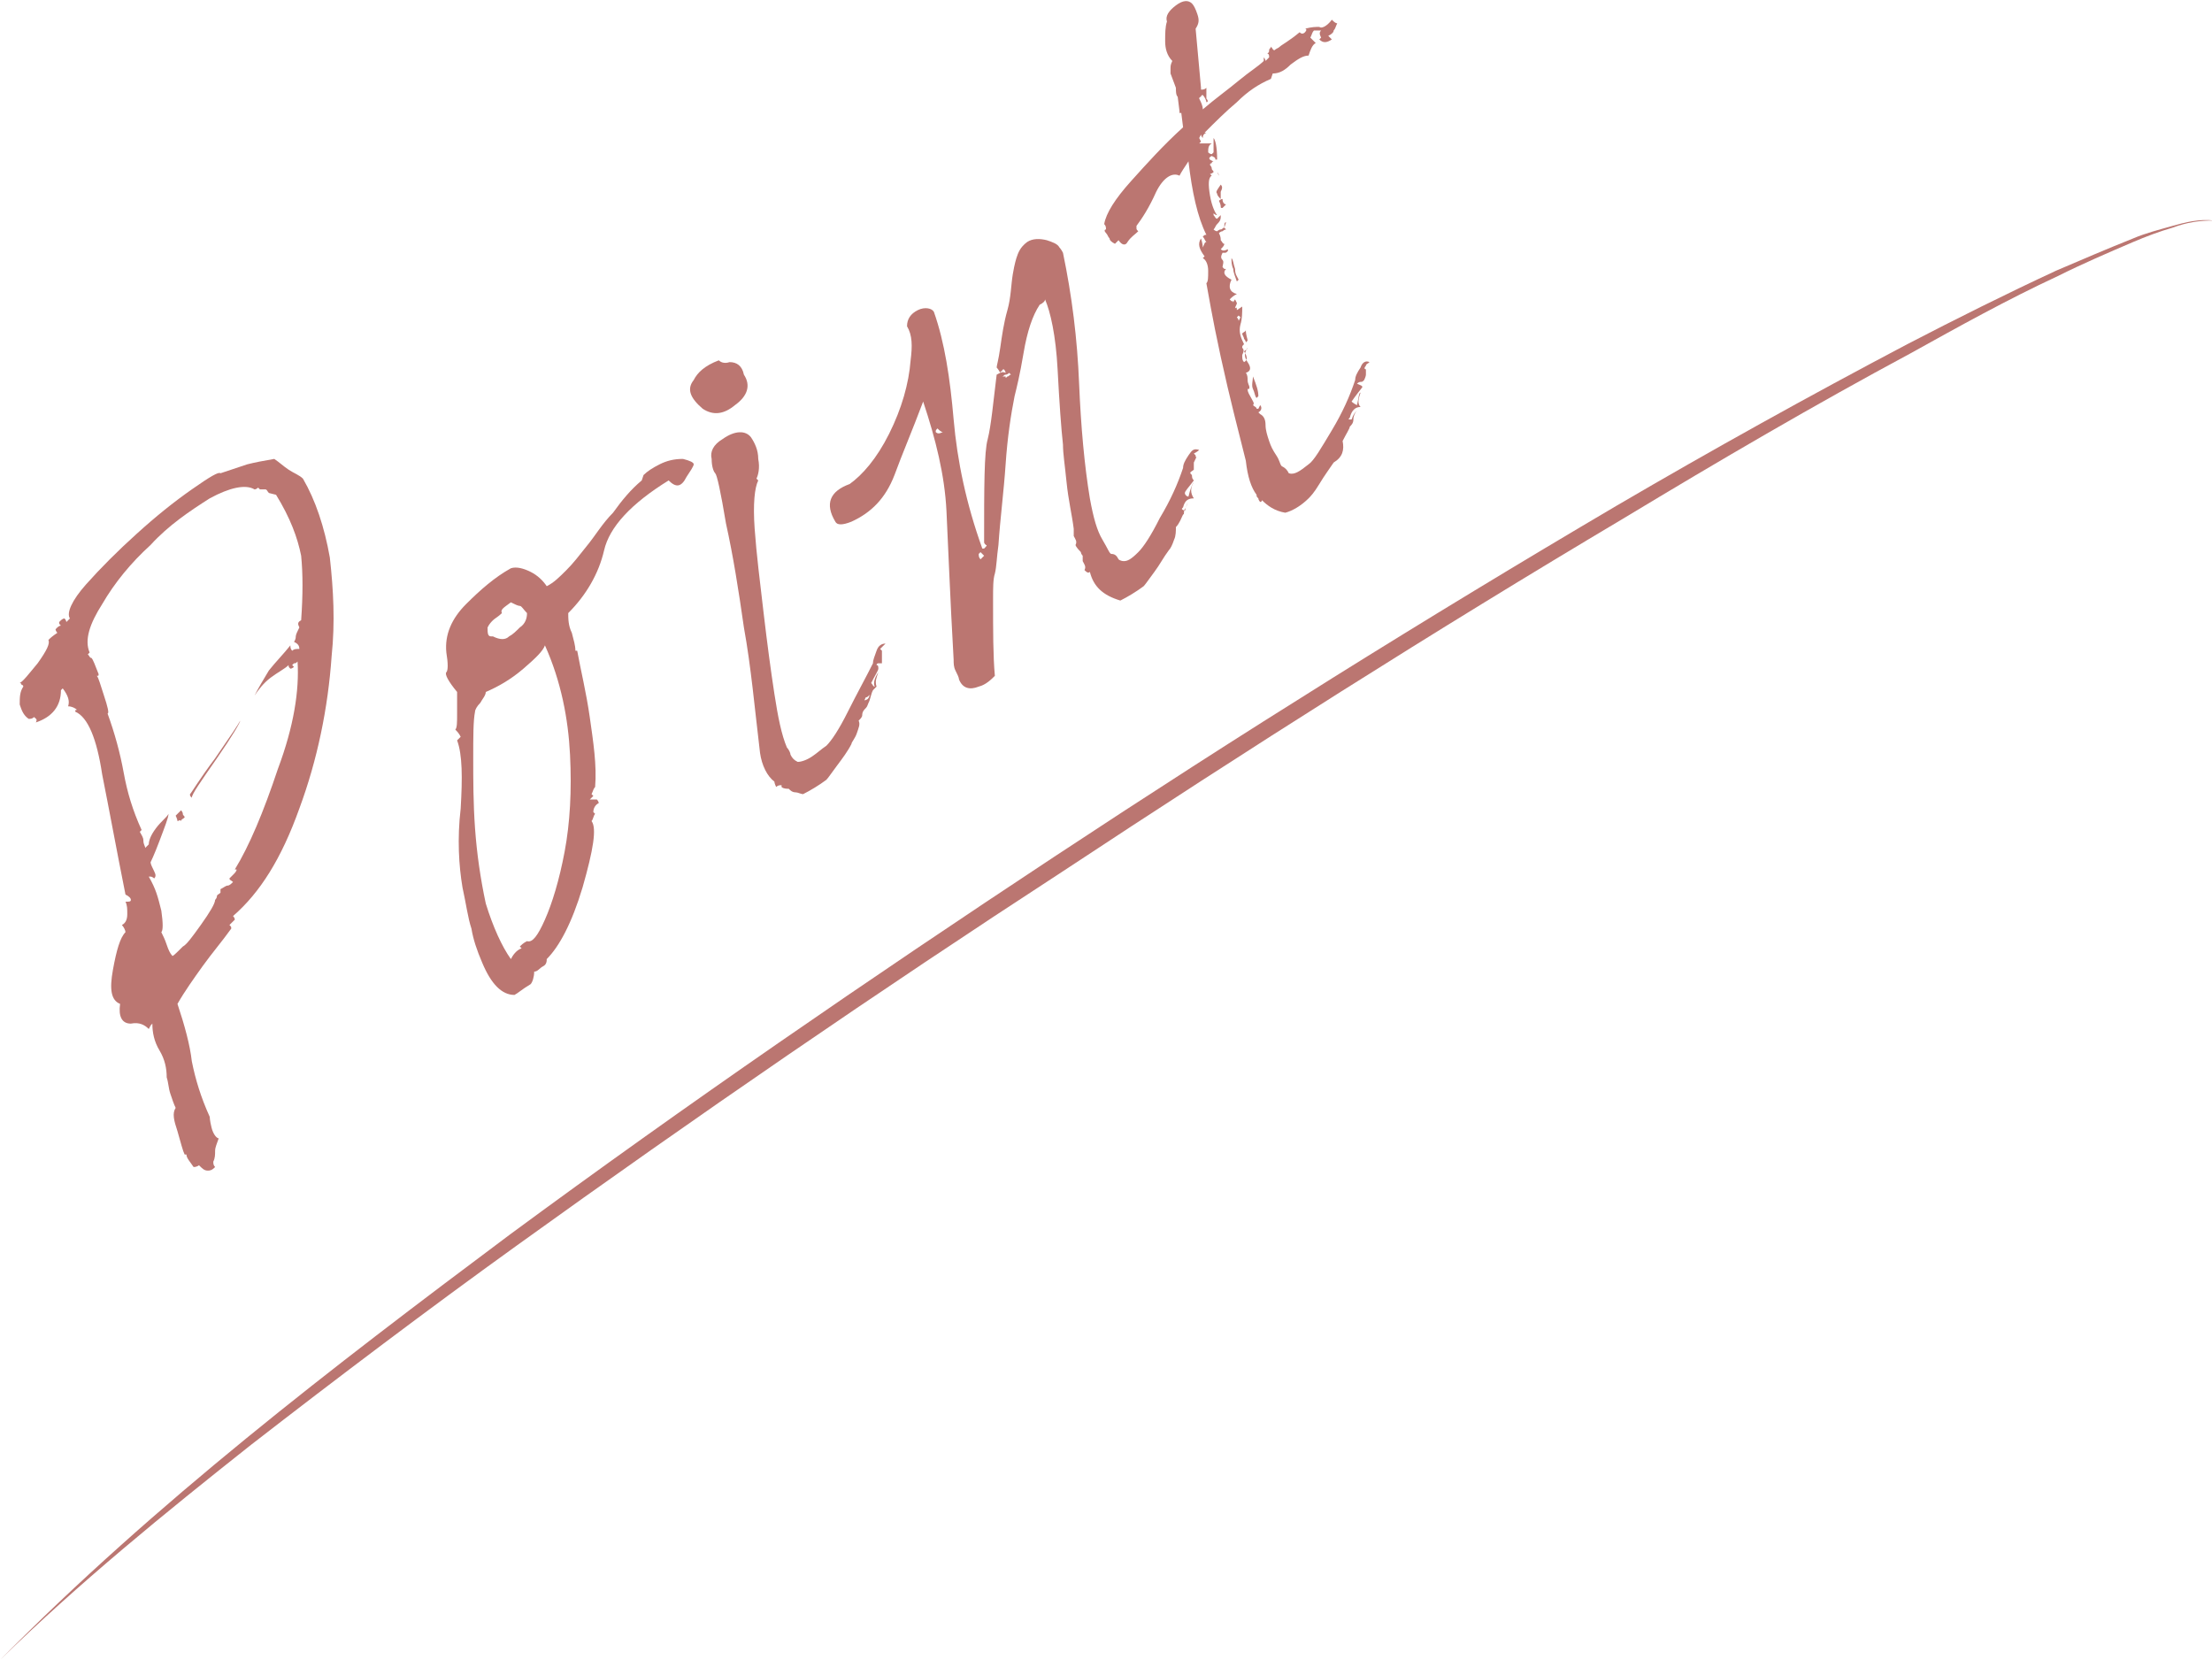 <?xml version="1.0" encoding="utf-8"?>
<!-- Generator: Adobe Illustrator 25.4.1, SVG Export Plug-In . SVG Version: 6.00 Build 0)  -->
<svg version="1.1" id="レイヤー_1" xmlns="http://www.w3.org/2000/svg" xmlns:xlink="http://www.w3.org/1999/xlink" x="0px"
	 y="0px" viewBox="0 0 123.4 92.6" style="enable-background:new 0 0 123.4 92.6;" xml:space="preserve">
<style type="text/css">
	.st0{fill:#BB7671;}
</style>
<g>
	<g>
		<g>
			<path class="st0" d="M11.1,65c0,0-0.1,0.1-0.3,0.1c-0.2-0.3-0.4-0.5-0.4-0.7l-0.1,0c-0.1-0.2-0.2-0.6-0.4-1.3
				c-0.2-0.6-0.3-1-0.1-1.3c-0.1-0.2-0.2-0.5-0.3-0.8c-0.1-0.3-0.1-0.6-0.2-0.9c0-0.5-0.1-1-0.4-1.5c-0.3-0.5-0.4-1-0.4-1.5
				c-0.1,0.1-0.1,0.1-0.2,0.3c-0.2-0.2-0.5-0.4-1-0.3c-0.5,0-0.7-0.4-0.6-1.1c-0.5-0.2-0.6-0.8-0.4-1.9C6.5,53,6.7,52.3,7,52
				c0-0.1-0.1-0.3-0.2-0.4C7,51.5,7.1,51.3,7.1,51c0-0.3,0-0.5-0.1-0.7c0.2,0,0.3,0,0.3-0.1c0-0.1-0.1-0.2-0.3-0.3
				c-0.5-2.5-0.9-4.7-1.3-6.7c-0.3-2-0.8-3.2-1.5-3.5c0-0.1,0-0.1,0.1-0.1c-0.1-0.1-0.3-0.2-0.5-0.2c0.1-0.3,0-0.6-0.3-1
				c0,0-0.1,0.1-0.1,0.1c0,0.9-0.5,1.5-1.4,1.8C2.1,40.1,2,40.1,1.9,40c-0.1,0.1-0.2,0.1-0.3,0.1c-0.3-0.2-0.4-0.5-0.5-0.8
				c0-0.4,0-0.7,0.2-1c0,0,0-0.1-0.1-0.1c0,0,0-0.1-0.1-0.1C1.3,38,1.6,37.6,2.1,37c0.5-0.7,0.7-1.1,0.6-1.3
				c0.1-0.1,0.2-0.2,0.5-0.4c0,0-0.1-0.1-0.1-0.2C3.1,35.1,3.2,35,3.2,35s0.1-0.1,0.2-0.1c-0.1-0.1-0.1-0.1-0.1-0.2
				c0,0,0.1-0.1,0.1-0.1c0,0,0.1-0.1,0.2-0.1c0,0,0.1,0.1,0.1,0.2c0,0,0.1-0.1,0.1-0.1c0,0,0.1-0.1,0.1-0.1c-0.2-0.3,0.1-1,0.9-1.9
				c0.8-0.9,1.8-1.9,2.8-2.8c1.1-1,2.1-1.8,3.1-2.5c1-0.7,1.5-1,1.6-0.9c0.6-0.2,1.2-0.4,1.5-0.5c0.4-0.1,0.9-0.2,1.5-0.3
				c0.3,0.2,0.5,0.4,0.8,0.6c0.3,0.2,0.6,0.3,0.8,0.5c0.7,1.2,1.2,2.7,1.5,4.4c0.2,1.8,0.3,3.6,0.1,5.5c-0.2,2.9-0.8,5.8-1.8,8.5
				c-1,2.8-2.2,4.7-3.7,6c0.1,0.1,0.1,0.2,0.1,0.2c-0.1,0.1-0.2,0.2-0.3,0.3c0.1,0.1,0.1,0.1,0.1,0.2c-0.5,0.7-1.1,1.4-1.6,2.1
				c-0.5,0.7-1,1.4-1.4,2.1c0.4,1.2,0.7,2.3,0.8,3.2c0.2,1,0.5,2,1,3.1c0,0,0,0.2,0.1,0.6c0.1,0.4,0.3,0.6,0.4,0.6
				C12.1,63.8,12,64,12,64.2c0,0.2,0,0.4-0.1,0.6c0,0.1,0,0.2,0.1,0.3c-0.1,0.1-0.2,0.2-0.4,0.2C11.4,65.3,11.3,65.2,11.1,65z
				 M10.2,52.8c0.2-0.1,0.5-0.5,1-1.2c0.5-0.7,0.8-1.2,0.8-1.4c0,0,0.1-0.1,0.1-0.2c0-0.1,0.1-0.1,0.2-0.2c0,0,0-0.1,0-0.2
				c0.2-0.1,0.3-0.2,0.4-0.2c0.1,0,0.2-0.1,0.3-0.2c-0.1-0.1-0.2-0.1-0.2-0.2c0,0,0.1-0.1,0.2-0.2c0.1-0.1,0.2-0.2,0.2-0.3l-0.1,0
				c0.8-1.3,1.6-3.2,2.4-5.6c0.9-2.4,1.2-4.4,1.1-6c-0.1,0.1-0.1,0.1-0.2,0.1c0,0-0.1,0.1-0.1,0.1l0.1,0.1c0,0-0.1,0.1-0.2,0.1
				c-0.1-0.1-0.1-0.1-0.1-0.2c-0.2,0.2-0.6,0.4-1,0.7c-0.4,0.3-0.7,0.7-0.9,1c0.2-0.4,0.5-0.9,0.8-1.4c0.4-0.5,0.8-0.9,1.2-1.4
				c0,0.1,0,0.2,0.1,0.3c0.1-0.1,0.2-0.1,0.4-0.1c0-0.2-0.1-0.3-0.3-0.4c0,0,0.1-0.1,0.1-0.3c0-0.1,0.1-0.3,0.2-0.5
				c-0.1-0.2-0.1-0.3,0.1-0.4c0.1-1.4,0.1-2.6,0-3.6c-0.2-1-0.6-2.1-1.4-3.4l-0.4-0.1c-0.1-0.1-0.1-0.2-0.2-0.2c-0.2,0-0.3,0-0.3,0
				c0,0-0.1-0.1-0.1-0.1c0,0-0.1,0.1-0.2,0.1c-0.5-0.3-1.4-0.1-2.5,0.5c-1.1,0.7-2.3,1.5-3.3,2.6c-1.1,1-2,2.1-2.7,3.3
				c-0.7,1.1-1,2-0.7,2.7c0,0-0.1,0.1-0.1,0.1c0.1,0.1,0.1,0.2,0.2,0.2c0.1,0.1,0.2,0.4,0.4,0.9c0,0.1,0,0.1-0.1,0.1
				c0.1,0.1,0.2,0.5,0.4,1.1c0.2,0.6,0.3,1,0.2,1c0.4,1.1,0.7,2.2,0.9,3.3s0.5,2.1,1,3.2c0,0-0.1,0.1-0.1,0.1
				c0.1,0.2,0.2,0.3,0.2,0.5s0.1,0.3,0.1,0.4c0,0,0.1-0.1,0.1-0.1c0,0,0.1-0.1,0.1-0.1c0-0.2,0.1-0.5,0.4-0.9
				c0.3-0.4,0.6-0.6,0.7-0.8c0,0.2-0.2,0.7-0.5,1.5c-0.3,0.8-0.5,1.2-0.5,1.2c0,0.1,0.1,0.3,0.2,0.5c0.1,0.2,0.1,0.3,0,0.4
				c0,0-0.1-0.1-0.2-0.1l-0.1,0C8.7,49.6,8.8,50,9,50.8c0.1,0.7,0.1,1.1,0,1.2c0.1,0.2,0.2,0.4,0.3,0.7c0.1,0.3,0.2,0.5,0.3,0.6
				C9.6,53.4,9.8,53.2,10.2,52.8z M9.9,45.8c0-0.1-0.1-0.3-0.1-0.3c0.1-0.1,0.2-0.2,0.3-0.3c0,0,0.1,0.1,0.1,0.2
				c0,0.1,0.1,0.1,0.1,0.2c-0.1,0.1-0.2,0.1-0.2,0.2C10,45.7,10,45.8,9.9,45.8z M10.7,44.5c-0.1-0.1-0.1-0.1-0.1-0.2
				c0.1-0.1,0.5-0.8,1.4-2c0.9-1.3,1.3-1.9,1.4-2.1c0,0.1-0.4,0.8-1.3,2.1C11.2,43.6,10.7,44.3,10.7,44.5z"/>
			<path class="st0" d="M28.7,55.5c-0.7,0-1.3-0.6-1.8-1.8c-0.3-0.7-0.5-1.3-0.6-1.9c-0.2-0.6-0.3-1.4-0.5-2.3
				c-0.2-1.2-0.3-2.7-0.1-4.4c0.1-1.7,0.1-3-0.2-3.8c0,0,0.1-0.1,0.1-0.1c0,0,0.1-0.1,0.1-0.1c-0.1-0.2-0.2-0.3-0.3-0.4
				c0.1-0.1,0.1-0.4,0.1-0.9c0-0.5,0-0.9,0-1.2c-0.5-0.6-0.7-1-0.6-1.1c0.1-0.1,0.1-0.5,0-1.1c-0.1-1,0.3-1.9,1.1-2.7
				c0.8-0.8,1.6-1.5,2.5-2c0.3-0.1,0.7,0,1.1,0.2c0.4,0.2,0.7,0.5,0.9,0.8c0.4-0.2,0.7-0.5,1.1-0.9c0.4-0.4,0.7-0.8,1.1-1.3
				c0.5-0.6,0.9-1.3,1.5-1.9c0.5-0.7,1-1.3,1.6-1.8l0.1-0.3c0.2-0.2,0.5-0.4,0.9-0.6c0.4-0.2,0.8-0.3,1.3-0.3
				c0.4,0.1,0.6,0.2,0.6,0.3c0,0.1-0.2,0.4-0.4,0.7c-0.3,0.6-0.6,0.6-1,0.2c-2.1,1.3-3.3,2.6-3.6,3.9c-0.3,1.3-1,2.5-2,3.5
				c0,0.3,0,0.7,0.2,1.1c0.1,0.4,0.2,0.7,0.2,1l0.1,0c0.2,1.1,0.5,2.3,0.7,3.7s0.4,2.7,0.3,3.9c-0.1,0.1-0.1,0.2-0.2,0.4l0.1,0.1
				c0,0-0.1,0.1-0.1,0.1c0,0-0.1,0.1-0.1,0.1c0,0,0.1,0,0.2,0c0.1,0,0.1,0,0.2,0c0,0,0.1,0.1,0.1,0.2c-0.2,0.1-0.3,0.3-0.3,0.5
				c0,0,0.1,0.1,0.1,0.1c-0.1,0.1-0.1,0.3-0.2,0.4c0.3,0.4,0.1,1.6-0.5,3.7c-0.6,2-1.3,3.3-2,4c0,0.1,0,0.3-0.2,0.4
				c-0.2,0.1-0.3,0.3-0.5,0.3c0,0.3-0.1,0.6-0.2,0.7C29.1,55.2,28.9,55.4,28.7,55.5z M28.5,53.5c0.1-0.2,0.3-0.5,0.6-0.6L29,52.8
				c0.1-0.1,0.2-0.2,0.4-0.3c0.3,0.1,0.6-0.3,1-1.2c0.4-0.9,0.8-2.2,1.1-3.8c0.3-1.6,0.4-3.4,0.3-5.4s-0.5-4.1-1.4-6.1
				c-0.1,0.3-0.5,0.7-1.2,1.3c-0.7,0.6-1.4,1-2.1,1.3c0,0.2-0.2,0.4-0.3,0.6c-0.2,0.2-0.3,0.4-0.3,0.5c-0.1,0.5-0.1,1.4-0.1,2.6
				c0,1.2,0,2.5,0.1,3.9c0.1,1.4,0.3,2.8,0.6,4.2C27.5,51.7,28,52.8,28.5,53.5z M28.4,35.5c0.2-0.1,0.4-0.3,0.6-0.5
				c0.3-0.2,0.4-0.5,0.4-0.8c-0.2-0.2-0.3-0.4-0.4-0.4c-0.1,0-0.3-0.1-0.5-0.2c-0.4,0.3-0.6,0.4-0.5,0.6c-0.2,0.2-0.4,0.3-0.5,0.4
				c-0.1,0.1-0.2,0.2-0.3,0.4c0,0.3,0,0.5,0.2,0.5l0.1,0C27.9,35.7,28.2,35.7,28.4,35.5z"/>
			<path class="st0" d="M39.2,22.8c-0.7-0.6-0.9-1.1-0.5-1.6c0.2-0.4,0.6-0.8,1.4-1.1c0.1,0.1,0.3,0.2,0.6,0.1
				c0.4,0,0.7,0.2,0.8,0.7c0.4,0.6,0.2,1.2-0.5,1.7C40.4,23.1,39.8,23.2,39.2,22.8z M44,44c-0.1,0-0.3,0-0.4-0.1l0-0.1
				c-0.1,0-0.2,0-0.3,0.1c-0.1-0.2-0.1-0.3-0.1-0.3c-0.4-0.3-0.7-0.9-0.8-1.6c-0.3-2.5-0.5-4.8-0.9-7c-0.3-2.1-0.6-4-1-5.8
				c-0.3-1.8-0.5-2.7-0.6-2.8s-0.2-0.4-0.2-0.8c-0.1-0.4,0.1-0.8,0.6-1.1c0.7-0.5,1.3-0.5,1.6-0.1c0.2,0.3,0.4,0.7,0.4,1.2
				c0.1,0.5,0,0.9-0.1,1.1c0,0,0.1,0.1,0.1,0.1c-0.2,0.4-0.3,1.3-0.2,2.7c0.1,1.4,0.3,3,0.5,4.7c0.2,1.7,0.4,3.2,0.6,4.5
				c0.2,1.3,0.4,2.3,0.7,3c0.1,0.1,0.2,0.3,0.2,0.4c0.1,0.2,0.2,0.3,0.4,0.4c0.2,0,0.5-0.1,0.8-0.3c0.3-0.2,0.5-0.4,0.8-0.6
				c0.3-0.3,0.7-0.9,1.2-1.9c0.5-1,1-1.9,1.4-2.7c0-0.2,0.1-0.4,0.2-0.7c0.1-0.3,0.3-0.4,0.5-0.4c-0.1,0.1-0.2,0.2-0.3,0.3
				c0,0,0.1,0.1,0.1,0.1c0,0,0,0.1,0,0.3c0,0,0,0.1,0,0.2c0,0.1,0,0.2,0,0.2C49.1,37,49,37,49,37c0,0-0.1,0-0.1,0.1
				c0.1,0,0.1,0.1,0.1,0.2c0,0.1-0.2,0.4-0.4,0.8c0.1,0.1,0.1,0.2,0.2,0.2c-0.1-0.2,0-0.5,0.2-0.8c-0.1,0.3-0.2,0.5-0.1,0.8
				c-0.1,0.1-0.2,0.2-0.3,0.3c-0.1,0.2-0.2,0.3-0.3,0.3c-0.1,0.2-0.1,0.2,0.1,0.1c0,0,0.1-0.1,0.1-0.2c0-0.1,0.1-0.2,0.2-0.3
				c-0.1,0.2-0.1,0.3-0.2,0.6c-0.1,0.2-0.1,0.3-0.2,0.4c-0.1,0.1-0.2,0.2-0.2,0.4c0,0.1-0.1,0.2-0.2,0.3c0.1,0.2,0,0.4-0.1,0.7
				c-0.1,0.3-0.3,0.5-0.3,0.6c-0.2,0.4-0.5,0.8-0.8,1.2c-0.3,0.4-0.5,0.7-0.6,0.8c-0.4,0.3-0.9,0.6-1.3,0.8c-0.1,0-0.3-0.1-0.4-0.1
				C44.2,44.2,44.1,44.1,44,44z"/>
			<path class="st0" d="M54.6,38.3c-0.5,0.2-0.9,0.1-1.1-0.4c0-0.1-0.1-0.3-0.2-0.5c-0.1-0.2-0.1-0.4-0.1-0.6
				c-0.2-3.5-0.3-6.3-0.4-8.3c-0.1-2-0.6-4-1.3-6.1c-0.6,1.6-1.2,3-1.6,4.1c-0.5,1.3-1.3,2.1-2.4,2.6c-0.5,0.2-0.8,0.2-0.9,0
				c-0.6-1-0.3-1.7,0.8-2.1c0.7-0.5,1.5-1.4,2.2-2.8c0.7-1.4,1.1-2.8,1.2-4.1c0.1-0.8,0.1-1.4-0.2-1.9c0-0.4,0.2-0.7,0.6-0.9
				c0.4-0.2,0.8-0.1,0.9,0.1c0.6,1.7,0.9,3.7,1.1,6c0.2,2.3,0.7,4.7,1.6,7.2l0.1,0c0.1-0.1,0.2-0.2,0.1-0.2
				c-0.1-0.1-0.1-0.1-0.1-0.2c0-3,0-5,0.2-5.7c0.2-0.8,0.3-2,0.5-3.6c0.2-0.1,0.3-0.2,0.5-0.1c0,0,0-0.1-0.1-0.2c0,0-0.1,0-0.1,0.1
				c0,0-0.1,0-0.1,0.1c-0.1-0.2-0.2-0.3-0.2-0.3c0-0.1,0.1-0.4,0.2-1.1c0.1-0.7,0.2-1.4,0.4-2.1s0.2-1.4,0.3-2
				c0.1-0.6,0.2-0.9,0.2-0.9c0.1-0.3,0.2-0.6,0.6-0.9c0.3-0.2,0.7-0.2,1.1-0.1c0.3,0.1,0.6,0.2,0.7,0.4c0,0,0.1,0.1,0.2,0.3
				c0.5,2.4,0.8,4.8,0.9,7.3c0.1,2.4,0.3,4.6,0.6,6.4c0.2,1.1,0.4,1.8,0.7,2.3c0.3,0.5,0.4,0.8,0.5,0.8c0.2,0,0.3,0.1,0.4,0.3
				c0,0,0.1,0.1,0.3,0.1c0.2,0,0.4-0.1,0.8-0.5c0.3-0.3,0.7-0.9,1.2-1.9c0.6-1,1-1.9,1.3-2.8c0-0.2,0.1-0.4,0.3-0.7s0.3-0.4,0.6-0.3
				c0,0-0.1,0.1-0.3,0.2l0.1,0.1l0,0.1c0.1-0.1,0,0.1-0.1,0.3c0,0,0,0.1,0,0.2c0,0.1,0,0.1,0,0.2c-0.1,0.1-0.2,0.1-0.2,0.2
				c0.1,0.1,0.1,0.1,0.1,0.2c0,0,0,0.1,0.1,0.2c-0.3,0.4-0.5,0.6-0.5,0.7c0,0.1,0.1,0.2,0.2,0.2c0.1-0.4,0.2-0.7,0.3-0.8
				c-0.2,0.3-0.2,0.6,0,0.9c-0.3,0-0.5,0.1-0.6,0.5c-0.1,0.1-0.1,0.1,0.1,0.2c0.1-0.3,0.1-0.4,0.2-0.5c-0.1,0.1-0.1,0.3-0.2,0.4
				s0,0.3-0.1,0.3c-0.1,0.2-0.2,0.5-0.4,0.7c0,0.2,0,0.5-0.1,0.7c-0.1,0.3-0.2,0.5-0.3,0.6c-0.3,0.4-0.5,0.8-0.8,1.2
				c-0.3,0.4-0.5,0.7-0.6,0.8c-0.4,0.3-0.9,0.6-1.3,0.8c-1-0.3-1.5-0.8-1.7-1.6c-0.1,0.1-0.2,0-0.3-0.1c0.1-0.2,0-0.3-0.1-0.5
				c0-0.1,0-0.3,0-0.3c0,0-0.1-0.1-0.1-0.2C60,30.5,60,30.4,60,30.4c0.1-0.2,0-0.3-0.1-0.5l0-0.2l0-0.1l0-0.1
				c-0.1-0.8-0.3-1.6-0.4-2.6c-0.1-1-0.2-1.6-0.2-2.1c-0.1-0.9-0.2-2.3-0.3-4.2c-0.1-1.9-0.4-3.2-0.7-3.9c0,0.1-0.1,0.2-0.3,0.3
				c-0.4,0.6-0.7,1.5-0.9,2.7c-0.2,1.2-0.4,2-0.5,2.4c-0.2,1-0.4,2.3-0.5,3.8c-0.1,1.5-0.3,3-0.4,4.5c-0.1,0.7-0.1,1.2-0.2,1.6
				c-0.1,0.3-0.1,0.8-0.1,1.4c0,1.8,0,3.2,0.1,4.3C55.3,37.9,55,38.2,54.6,38.3z M52.3,23.9c-0.1,0.1-0.1,0.1-0.1,0.2
				c0.1,0.1,0.2,0.1,0.4,0C52.5,24.1,52.4,24,52.3,23.9z M54.7,31.2c0,0,0.1-0.1,0.1-0.1c0,0,0.1-0.1,0.1-0.1c0,0-0.1-0.1-0.1-0.1
				c0,0-0.1-0.1-0.1-0.1c0,0-0.1,0.1-0.1,0.1C54.6,31,54.6,31.1,54.7,31.2z M56.2,21c0.1,0,0.1-0.1,0.2-0.1
				c-0.1-0.1-0.1-0.1-0.1-0.1c-0.1,0.1-0.2,0.1-0.2,0.1c-0.1,0-0.1,0.1-0.2,0.1l0.2,0C56.1,21.1,56.1,21.1,56.2,21z"/>
			<path class="st0" d="M65.8,9.8c-0.4-0.2-0.9,0.1-1.3,0.9c-0.4,0.9-0.8,1.5-1.1,1.9c0,0,0,0.1,0,0.1c0,0.1,0,0.1,0.1,0.2
				c-0.2,0.2-0.4,0.3-0.6,0.6c-0.1,0.2-0.3,0.2-0.5-0.1c0,0-0.1,0.1-0.1,0.1c0,0-0.1,0.1-0.1,0.1c-0.2-0.1-0.3-0.2-0.3-0.3
				c-0.1-0.1-0.1-0.2-0.2-0.3c-0.1-0.1-0.1-0.2,0-0.2c0-0.1,0-0.2-0.1-0.3c0.1-0.6,0.6-1.4,1.5-2.4c0.9-1,1.8-2,2.9-3l-0.1-0.8
				l-0.1,0c0,0,0-0.1,0-0.1l-0.1-0.8c-0.1-0.1-0.1-0.3-0.1-0.5l-0.3-0.8c0-0.1,0-0.2,0-0.3c0-0.1,0-0.2,0.1-0.4
				C65.1,3.1,65,2.7,65,2.3c0-0.4,0-0.8,0.1-1.1c-0.1-0.3,0.1-0.6,0.5-0.9c0.4-0.3,0.7-0.3,0.9-0.1c0.1,0.1,0.2,0.3,0.3,0.6
				c0.1,0.3,0.1,0.5-0.1,0.8l0.3,3.3l0,0.1c0.1,0,0.2,0,0.3-0.1l0,0.1c0,0.2,0,0.4,0,0.5c0.1,0.1,0.1,0.2,0,0.2
				c0-0.1-0.1-0.3-0.2-0.4c0,0-0.1,0-0.1,0.1c0,0-0.1,0-0.1,0.1c0.1,0.2,0.2,0.4,0.2,0.6c0.7-0.6,1.4-1.1,2-1.6
				c0.6-0.5,1.1-0.8,1.4-1.1c0,0,0-0.1,0-0.2c0,0,0.1,0.1,0.1,0.2c0,0,0.1-0.1,0.1-0.1c0,0,0.1-0.1,0.1-0.1c0-0.1,0-0.2-0.1-0.2
				c0.1-0.1,0.1-0.1,0.1-0.2c0-0.1,0.1-0.1,0.1-0.2c0.1,0.1,0.1,0.2,0.2,0.2c0.1-0.1,0.2-0.1,0.3-0.2c0.1-0.1,0.5-0.3,1.1-0.8
				c0.1,0.1,0.2,0.1,0.3,0c0.1-0.1,0.1-0.2,0-0.2c0.4-0.1,0.6-0.1,0.8-0.1c0.1,0.1,0.4,0,0.7-0.4c0.1,0.1,0.2,0.2,0.3,0.2
				c-0.1,0.2-0.1,0.3-0.2,0.4c0,0.1-0.1,0.2-0.3,0.3c0,0,0.1,0.1,0.1,0.1c0,0,0.1,0.1,0.1,0.1c-0.3,0.2-0.5,0.2-0.7,0
				c0,0,0.1-0.1,0.1-0.1c-0.1-0.2-0.1-0.3,0-0.4c-0.1,0-0.3,0-0.4,0c-0.1,0.1-0.1,0.2-0.2,0.4c0,0,0.1,0.1,0.3,0.3
				c-0.2,0.1-0.3,0.4-0.4,0.7c-0.3,0-0.6,0.2-1,0.5c-0.3,0.3-0.6,0.5-1,0.5l-0.1,0.3c-0.7,0.3-1.3,0.7-1.9,1.3
				c-0.6,0.5-1.2,1.1-1.8,1.7c0,0,0.1,0,0.1,0c-0.2,0.1-0.2,0.2-0.2,0.3c0,0-0.1-0.1-0.1-0.2l-0.1,0.2l0.1,0.2l-0.1,0.1
				C67.4,8,67.5,8,67.6,8c-0.2,0.1-0.2,0.3-0.2,0.5c0.1,0.1,0.2,0.1,0.2,0.1c0,0,0.1-0.1,0.1-0.1c0,0,0-0.1,0-0.2c0-0.1,0-0.3,0-0.6
				c0.1,0.1,0.2,0.5,0.2,1.2l-0.1,0c0-0.1,0-0.1-0.2-0.2c-0.2,0.1-0.2,0.2,0.1,0.3c0,0-0.1,0-0.1,0.1c0,0-0.1,0-0.1,0.1
				c0,0,0.1,0.1,0.1,0.2c0,0.1,0.1,0.1,0.1,0.2c0,0-0.1,0.1-0.2,0.1c0,0,0.1,0.1,0.1,0.1c-0.2,0.1-0.2,0.5-0.1,1.1
				c0.1,0.6,0.3,1,0.4,1.1c0,0-0.1,0-0.2-0.1c0,0,0,0.1,0,0.1c0.1,0.1,0.1,0.2,0.2,0.2c0,0,0.1-0.1,0.1-0.1c0,0,0.1-0.1,0.1-0.1
				l0,0.1c0,0.2-0.1,0.3-0.2,0.4c-0.1,0.1-0.1,0.2-0.2,0.3c0.1,0.1,0.2,0.1,0.2,0.1c0,0,0.1-0.1,0.2-0.1c0.1,0,0.1-0.1,0.2-0.1
				c0,0,0.1,0.1,0.1,0.1c0,0-0.1,0-0.2,0.1c-0.1,0-0.2,0.1-0.2,0.1c0.1,0.2,0.1,0.3,0.1,0.4c0.1,0.1,0.1,0.2,0.2,0.2
				c0,0.1-0.1,0.2-0.2,0.3c0.1,0.1,0.2,0.1,0.4,0l0,0.1c-0.1,0.1-0.1,0.1-0.2,0.1l-0.1,0c-0.1,0.2-0.1,0.3,0,0.4
				c0.1,0.1,0,0.3,0,0.4c0,0,0.1,0.1,0.1,0.1c0,0,0.1,0,0.1,0c-0.2,0.2-0.1,0.4,0.3,0.6c-0.2,0.4-0.1,0.7,0.3,0.8
				c-0.2,0.1-0.3,0.2-0.4,0.3c0,0,0.1,0.1,0.1,0.1c0.1,0,0.1,0,0.1,0.1c0-0.1,0.1-0.2,0.1-0.2l0.1,0.2c0,0.1-0.1,0.2-0.1,0.3
				C69,17.1,69,17.2,69,17.3l0.3-0.2c0,0.3,0,0.7-0.1,1c-0.1,0.4,0,0.7,0.2,1.1c-0.1,0.1-0.1,0.1-0.1,0.2c0.1,0.1,0.1,0.2,0,0.4
				c0,0.2,0,0.3,0.1,0.4c0.2-0.1,0.2-0.3,0-0.6c0.1-0.1,0.2-0.1,0.2-0.2c-0.2,0.3-0.2,0.5,0,0.8c0.2,0.3,0.2,0.5-0.1,0.6
				c0.1,0.1,0.1,0.3,0.1,0.4c0,0.2,0.1,0.3,0.1,0.4c0,0.1,0,0.1-0.1,0.1c0,0.2,0.1,0.3,0.2,0.5s0.2,0.3,0.1,0.4
				c0.1,0.1,0.2,0.1,0.2,0.2l0.1,0l0.1-0.2c0.1,0.1,0.1,0.3-0.1,0.4l0.1,0.1c0.2,0.1,0.3,0.3,0.3,0.6c0,0.3,0.1,0.6,0.2,0.9
				c0.1,0.3,0.2,0.5,0.4,0.8s0.2,0.5,0.3,0.6c0.2,0.1,0.3,0.2,0.4,0.4c0.3,0.1,0.6-0.1,1.1-0.5c0.3-0.2,0.7-0.9,1.3-1.9
				c0.6-1,1-1.9,1.3-2.8c0-0.2,0.1-0.4,0.3-0.7c0.1-0.3,0.3-0.4,0.5-0.3c-0.1,0.1-0.2,0.1-0.2,0.2c-0.1,0.1-0.1,0.2,0,0.2l0,0.3
				c0,0,0,0.1-0.1,0.3c-0.1,0.1-0.1,0.1-0.2,0.1c0,0-0.1,0-0.2,0.1c0.2,0.1,0.3,0.1,0.3,0.2c-0.4,0.5-0.6,0.8-0.6,0.8
				c0,0,0.1,0.1,0.3,0.2c0.1-0.4,0.1-0.7,0.2-0.7c-0.1,0.3-0.2,0.6,0,0.8c-0.3,0-0.5,0.2-0.6,0.6c-0.1,0.1-0.1,0.1,0.1,0.1
				c0.1-0.3,0.2-0.4,0.3-0.5c-0.1,0.1-0.2,0.3-0.2,0.5s-0.1,0.3-0.2,0.4c0,0.1-0.2,0.4-0.4,0.8c0.1,0.5,0,0.9-0.5,1.2
				c-0.2,0.3-0.5,0.7-0.8,1.2c-0.3,0.5-0.5,0.7-0.6,0.8c-0.4,0.4-0.9,0.7-1.3,0.8c-0.6-0.1-1-0.4-1.3-0.7C70.4,28,70.3,28,70.3,28
				c0,0-0.1-0.1-0.1-0.2c-0.1-0.1-0.1-0.1-0.1-0.2c-0.3-0.4-0.5-1-0.6-1.9c-0.4-1.6-0.9-3.5-1.4-5.8c-0.5-2.3-0.7-3.6-0.8-4.1
				c0.1-0.1,0.1-0.3,0.1-0.7c0-0.3-0.1-0.6-0.3-0.7c0,0,0.1-0.1,0.1-0.1c-0.3-0.4-0.4-0.7-0.2-1c0.1,0.3,0.1,0.5,0.1,0.5
				c0.1-0.2,0.1-0.3,0.2-0.3c-0.1-0.1-0.1-0.2-0.2-0.3c0.1-0.1,0.1-0.1,0.2-0.1c-0.5-1-0.8-2.4-1-4.1C66.1,9.3,65.9,9.6,65.8,9.8z
				 M68.1,11.1c-0.1-0.1-0.2-0.2-0.2-0.3c-0.1-0.1,0-0.2,0.2-0.5c0.1,0.1,0.1,0.2,0,0.4C68.1,10.8,68.1,11,68.1,11.1z M68,9.8
				l-0.1-0.2C68,9.7,68,9.8,68,9.8z M68.2,11.6c-0.1,0-0.1,0-0.1-0.1c0,0,0-0.1-0.1-0.3c0,0,0.1-0.1,0.2-0.1c0,0.2,0.1,0.3,0.2,0.3
				C68.3,11.5,68.2,11.6,68.2,11.6z M68.4,12.4L68.4,12.4l-0.1,0.3C68.3,12.5,68.3,12.4,68.4,12.4z M68.8,15
				c-0.1-0.2-0.1-0.4-0.1-0.6c0.1,0.1,0.1,0.3,0.2,0.6c0,0.3,0.1,0.4,0.2,0.6l-0.1,0.1C68.9,15.4,68.8,15.2,68.8,15z M69.2,17.7
				c0,0-0.1-0.1-0.1-0.1c0,0-0.1,0.1-0.1,0.1c0,0,0.1,0.1,0.1,0.2L69.2,17.7z M69.4,18.9c0-0.1-0.1-0.2-0.1-0.3
				c0.1-0.1,0.2-0.1,0.2-0.2c0,0.3,0.1,0.5,0.1,0.6c0,0-0.1,0.1-0.1,0.1C69.5,19.1,69.5,19,69.4,18.9z M69.9,21
				c0.2,0.5,0.3,0.8,0.3,1.1c0,0-0.1,0.1-0.1,0.1c-0.1-0.1-0.1-0.3-0.2-0.5S69.9,21.2,69.9,21z"/>
		</g>
	</g>
	<g>
		<path class="st0" d="M0,92.6c8.7-8.8,18.5-16.3,28.4-23.7c9.9-7.3,20.1-14.3,30.4-21.1C69.1,41,79.5,34.5,90.2,28.2
			c5.3-3.1,10.7-6.1,16.2-9c2.7-1.4,5.5-2.8,8.3-4.1c1.4-0.6,2.8-1.2,4.3-1.8c0.7-0.3,1.5-0.5,2.2-0.7c0.7-0.2,1.5-0.4,2.3-0.3
			c-0.8,0-1.5,0.1-2.3,0.4c-0.7,0.2-1.5,0.5-2.2,0.8c-1.4,0.6-2.8,1.2-4.2,1.9c-2.8,1.3-5.5,2.8-8.2,4.3c-5.4,2.9-10.7,6-16,9.2
			c-10.6,6.3-21,12.9-31.3,19.7C49,55.3,38.8,62.3,28.8,69.5c-5,3.6-9.9,7.3-14.8,11.1C9.2,84.4,4.4,88.3,0,92.6z"/>
	</g>
</g>
</svg>
